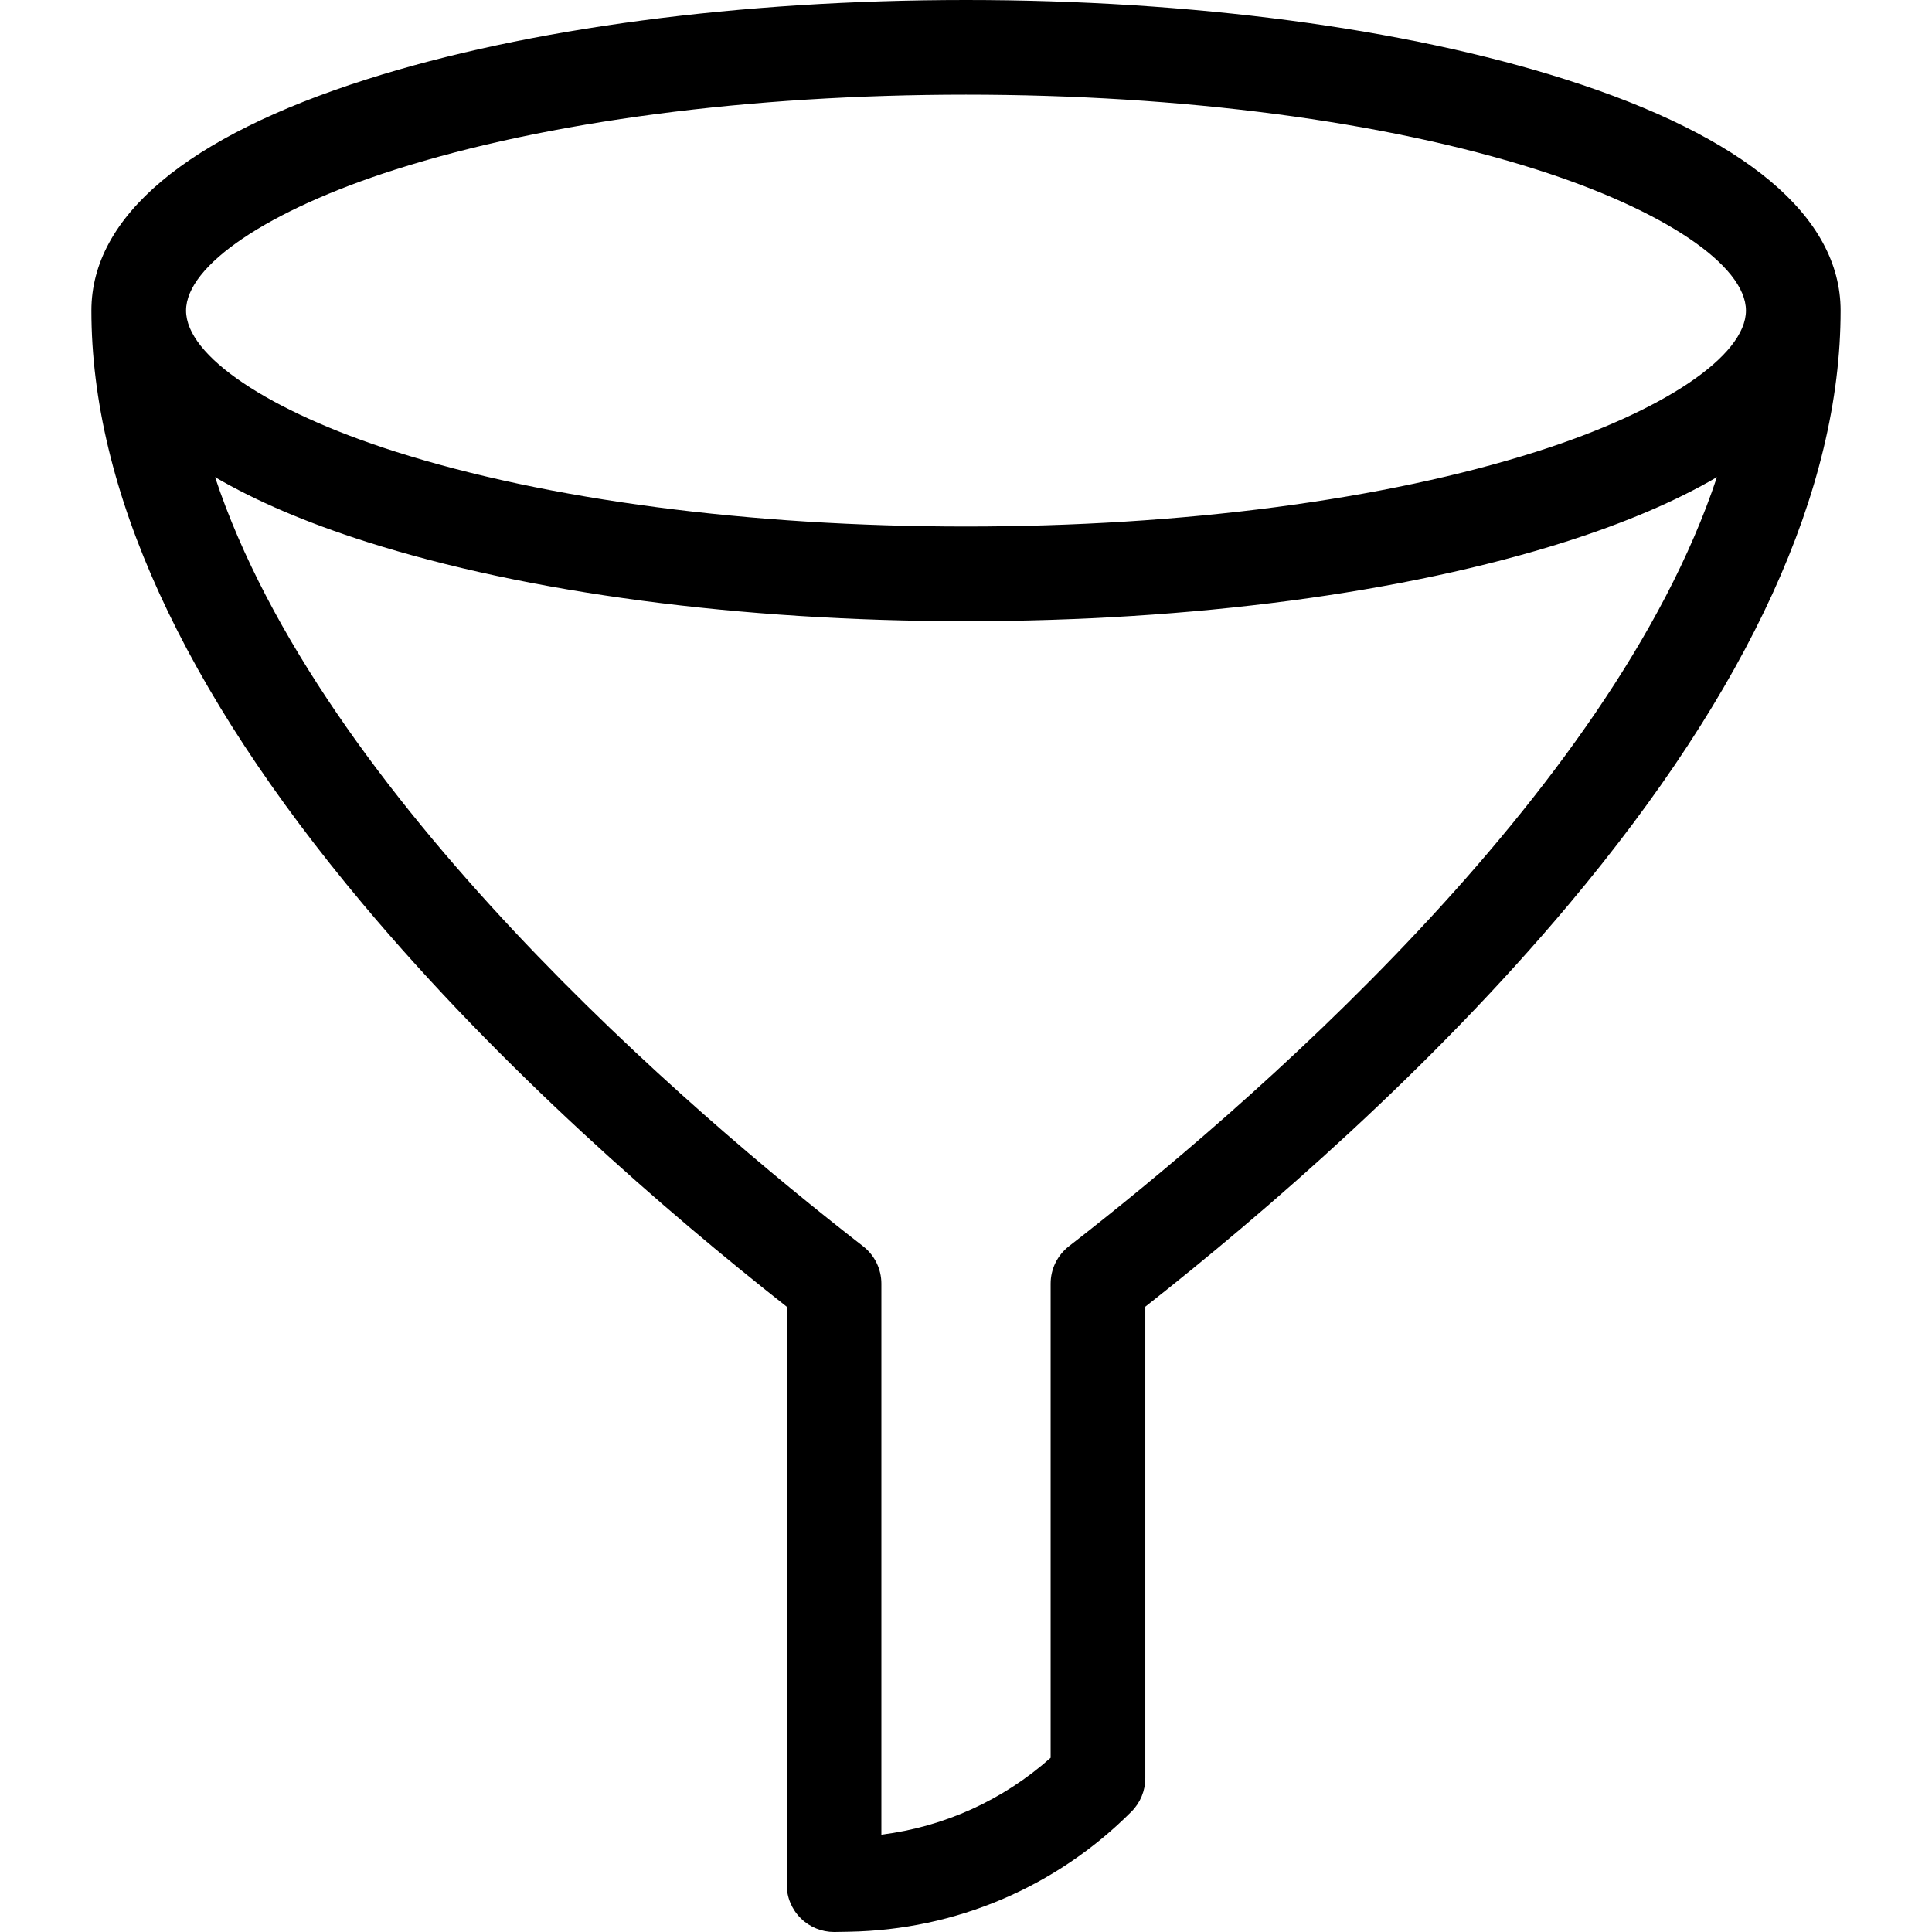 <?xml version='1.0' encoding='iso-8859-1'?>
<!DOCTYPE svg PUBLIC '-//W3C//DTD SVG 1.1//EN' 'http://www.w3.org/Graphics/SVG/1.1/DTD/svg11.dtd'>
<svg version="1.1" xmlns="http://www.w3.org/2000/svg" viewBox="0 0 408.179 408.179" xmlns:xlink="http://www.w3.org/1999/xlink" enable-background="new 0 0 408.179 408.179">
  <path d="m330.71,16.761c-33.965-10.808-78.934-16.761-126.62-16.761-47.687,0-92.655,5.953-126.621,16.761-38.048,12.108-58.16,29.002-58.16,48.857 0,37.79 19.273,79.943 57.285,125.289 29.395,35.067 64.271,65.204 89.618,85.165v122.106c0,2.682 1.078,5.252 2.991,7.132 1.872,1.839 4.39,2.868 7.009,2.868 0.058,0 0.116,0 0.174-0.001l2.975-.052c22.561-0.394 43.759-9.409 59.691-25.386 1.869-1.875 2.919-4.414 2.919-7.061v-99.608c25.347-19.961 60.222-50.097 89.617-85.165 38.01-45.345 57.282-87.497 57.282-125.287 0-19.854-20.111-36.749-58.16-48.857zm-247.177,19.058c32.058-10.201 74.872-15.819 120.557-15.819s88.498,5.618 120.556,15.819c26.865,8.549 44.225,20.246 44.225,29.799s-17.359,21.25-44.225,29.799c-32.058,10.201-74.871,15.819-120.556,15.819s-88.499-5.618-120.556-15.819c-26.866-8.549-44.225-20.246-44.225-29.799s17.359-21.249 44.224-29.799zm142.303,227.48c-2.438,1.894-3.865,4.809-3.865,7.897v100.18c-10.063,8.957-22.461,14.574-35.759,16.241v-116.418c0-3.088-1.427-6.003-3.865-7.897-36.613-28.442-114.54-95.099-136.91-162.496 8.625,5.045 19.322,9.626 32.031,13.67 33.966,10.809 78.934,16.761 126.621,16.761 47.687,0 92.655-5.953 126.62-16.761 12.709-4.044 23.405-8.625 32.03-13.669-22.369,67.397-100.293,134.052-136.903,162.492z"/>
</svg>

